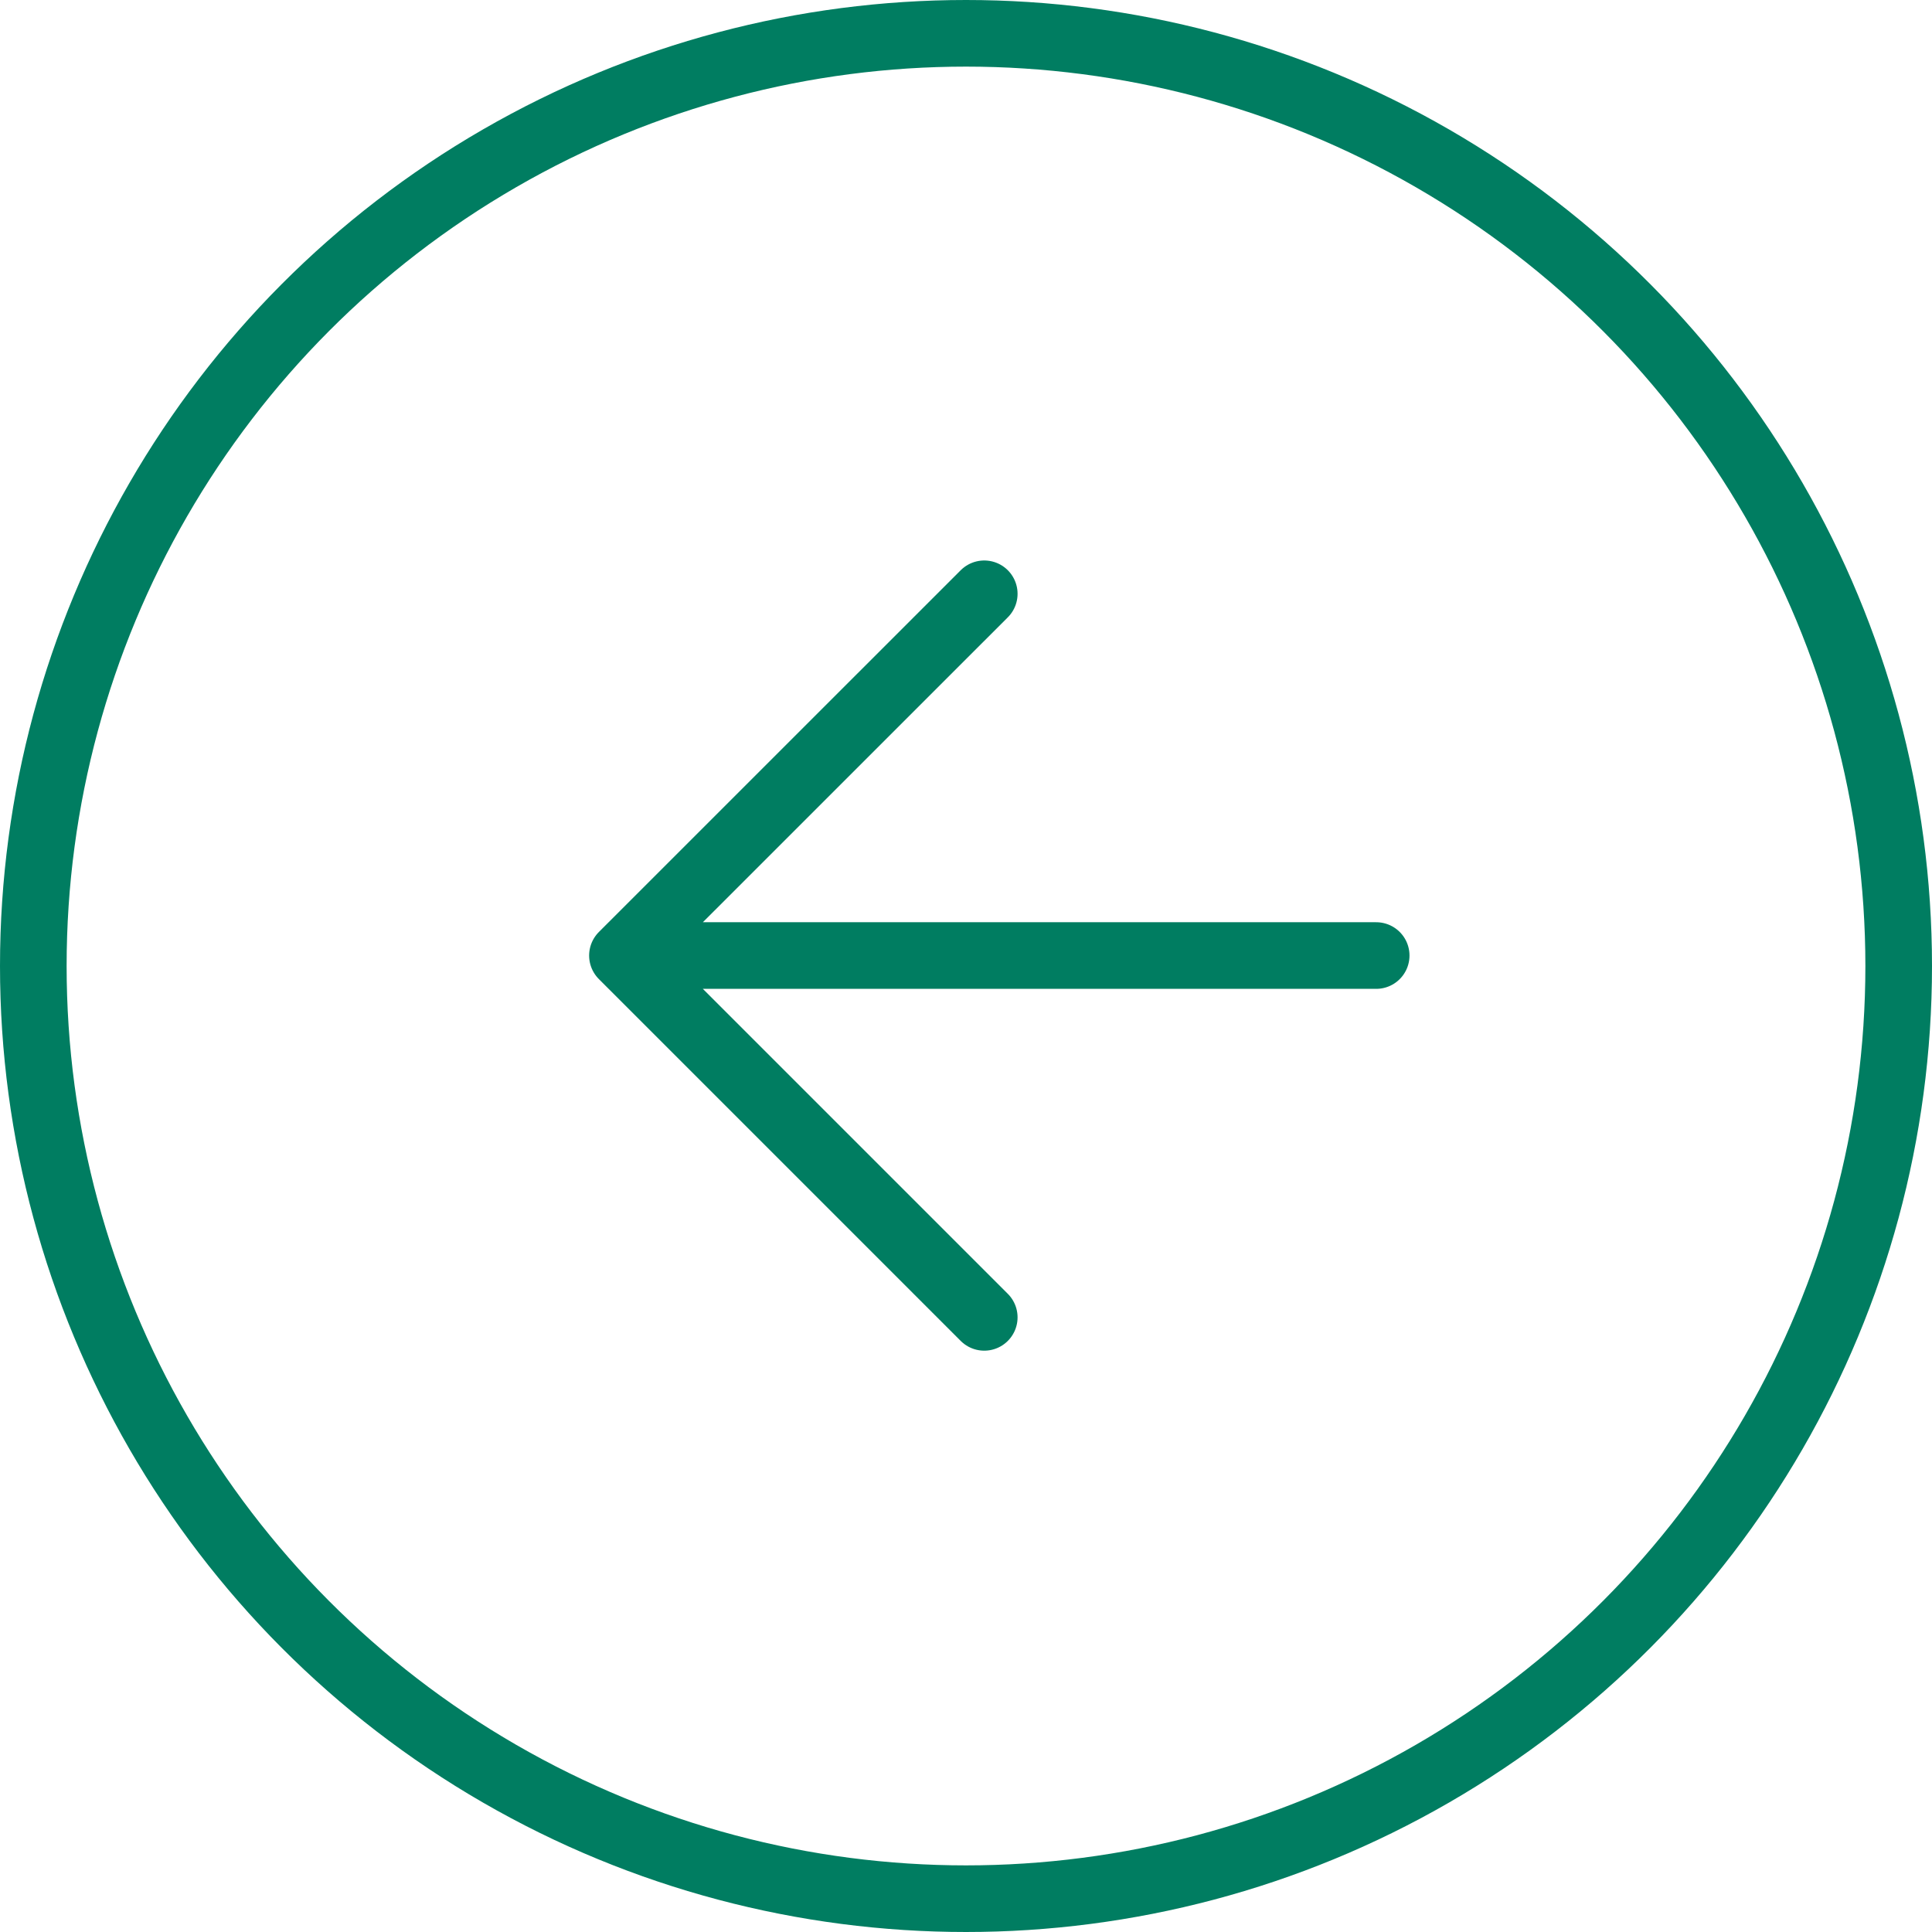 <?xml version="1.0" encoding="UTF-8"?> <svg xmlns="http://www.w3.org/2000/svg" width="29" height="29" viewBox="0 0 29 29" fill="none"><path d="M20.657 14.343L9.343 14.343M9.343 14.343L14.774 8.913M9.343 14.343L14.774 19.774" stroke="#007D61" stroke-linecap="round" stroke-linejoin="round"></path><circle cx="14.5" cy="14.5" r="14" stroke="#007D61"></circle></svg> 